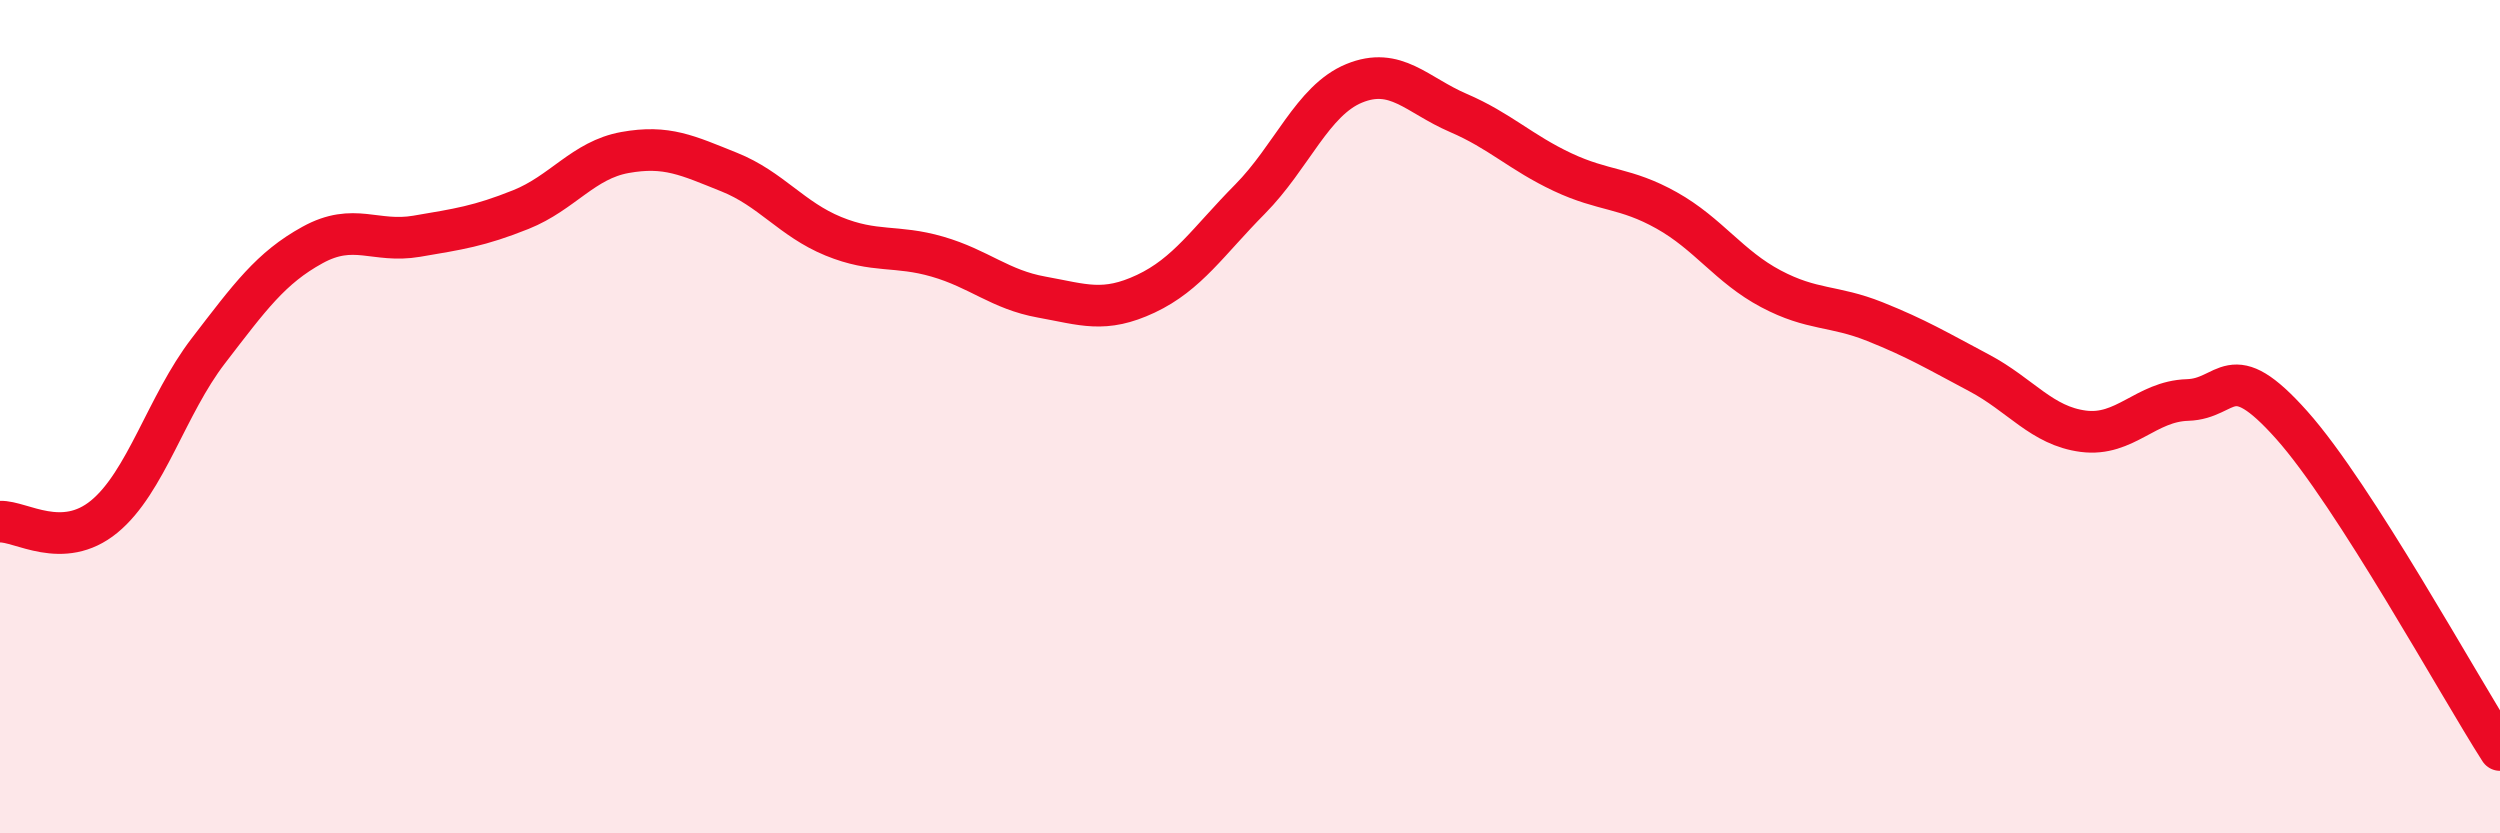 
    <svg width="60" height="20" viewBox="0 0 60 20" xmlns="http://www.w3.org/2000/svg">
      <path
        d="M 0,12.52 C 0.5,12.5 1.5,13.22 2.5,12.4 C 3.5,11.58 4,9.72 5,8.42 C 6,7.12 6.5,6.43 7.5,5.88 C 8.5,5.33 9,5.84 10,5.67 C 11,5.5 11.5,5.43 12.5,5.03 C 13.5,4.63 14,3.84 15,3.66 C 16,3.48 16.5,3.73 17.5,4.13 C 18.5,4.53 19,5.26 20,5.67 C 21,6.08 21.5,5.87 22.5,6.16 C 23.5,6.45 24,6.95 25,7.13 C 26,7.31 26.5,7.52 27.5,7.05 C 28.5,6.58 29,5.79 30,4.78 C 31,3.77 31.5,2.41 32.5,2 C 33.5,1.59 34,2.28 35,2.71 C 36,3.14 36.5,3.66 37.5,4.13 C 38.5,4.6 39,4.49 40,5.05 C 41,5.61 41.5,6.4 42.5,6.93 C 43.5,7.46 44,7.32 45,7.72 C 46,8.12 46.5,8.42 47.5,8.95 C 48.5,9.48 49,10.22 50,10.35 C 51,10.48 51.5,9.63 52.5,9.6 C 53.5,9.57 53.5,8.52 55,10.2 C 56.5,11.88 59,16.44 60,18L60 20L0 20Z"
        fill="#EB0A25"
        opacity="0.1"
        stroke-linecap="round"
        stroke-linejoin="round"
      />
      <path
        d="M 0,12.52 C 0.5,12.5 1.5,13.22 2.5,12.4 C 3.5,11.58 4,9.72 5,8.42 C 6,7.12 6.5,6.43 7.5,5.88 C 8.5,5.33 9,5.84 10,5.67 C 11,5.5 11.5,5.43 12.5,5.03 C 13.5,4.63 14,3.84 15,3.66 C 16,3.48 16.5,3.73 17.5,4.13 C 18.5,4.53 19,5.26 20,5.67 C 21,6.08 21.5,5.87 22.5,6.16 C 23.5,6.45 24,6.95 25,7.13 C 26,7.31 26.5,7.52 27.5,7.05 C 28.5,6.58 29,5.79 30,4.78 C 31,3.77 31.5,2.41 32.5,2 C 33.5,1.59 34,2.28 35,2.71 C 36,3.14 36.5,3.66 37.5,4.13 C 38.5,4.6 39,4.49 40,5.05 C 41,5.61 41.5,6.4 42.5,6.93 C 43.5,7.46 44,7.32 45,7.72 C 46,8.12 46.5,8.42 47.5,8.95 C 48.5,9.48 49,10.22 50,10.35 C 51,10.48 51.5,9.63 52.5,9.6 C 53.5,9.57 53.5,8.52 55,10.2 C 56.5,11.88 59,16.44 60,18"
        stroke="#EB0A25"
        stroke-width="1"
        fill="none"
        stroke-linecap="round"
        stroke-linejoin="round"
      />
    </svg>
  